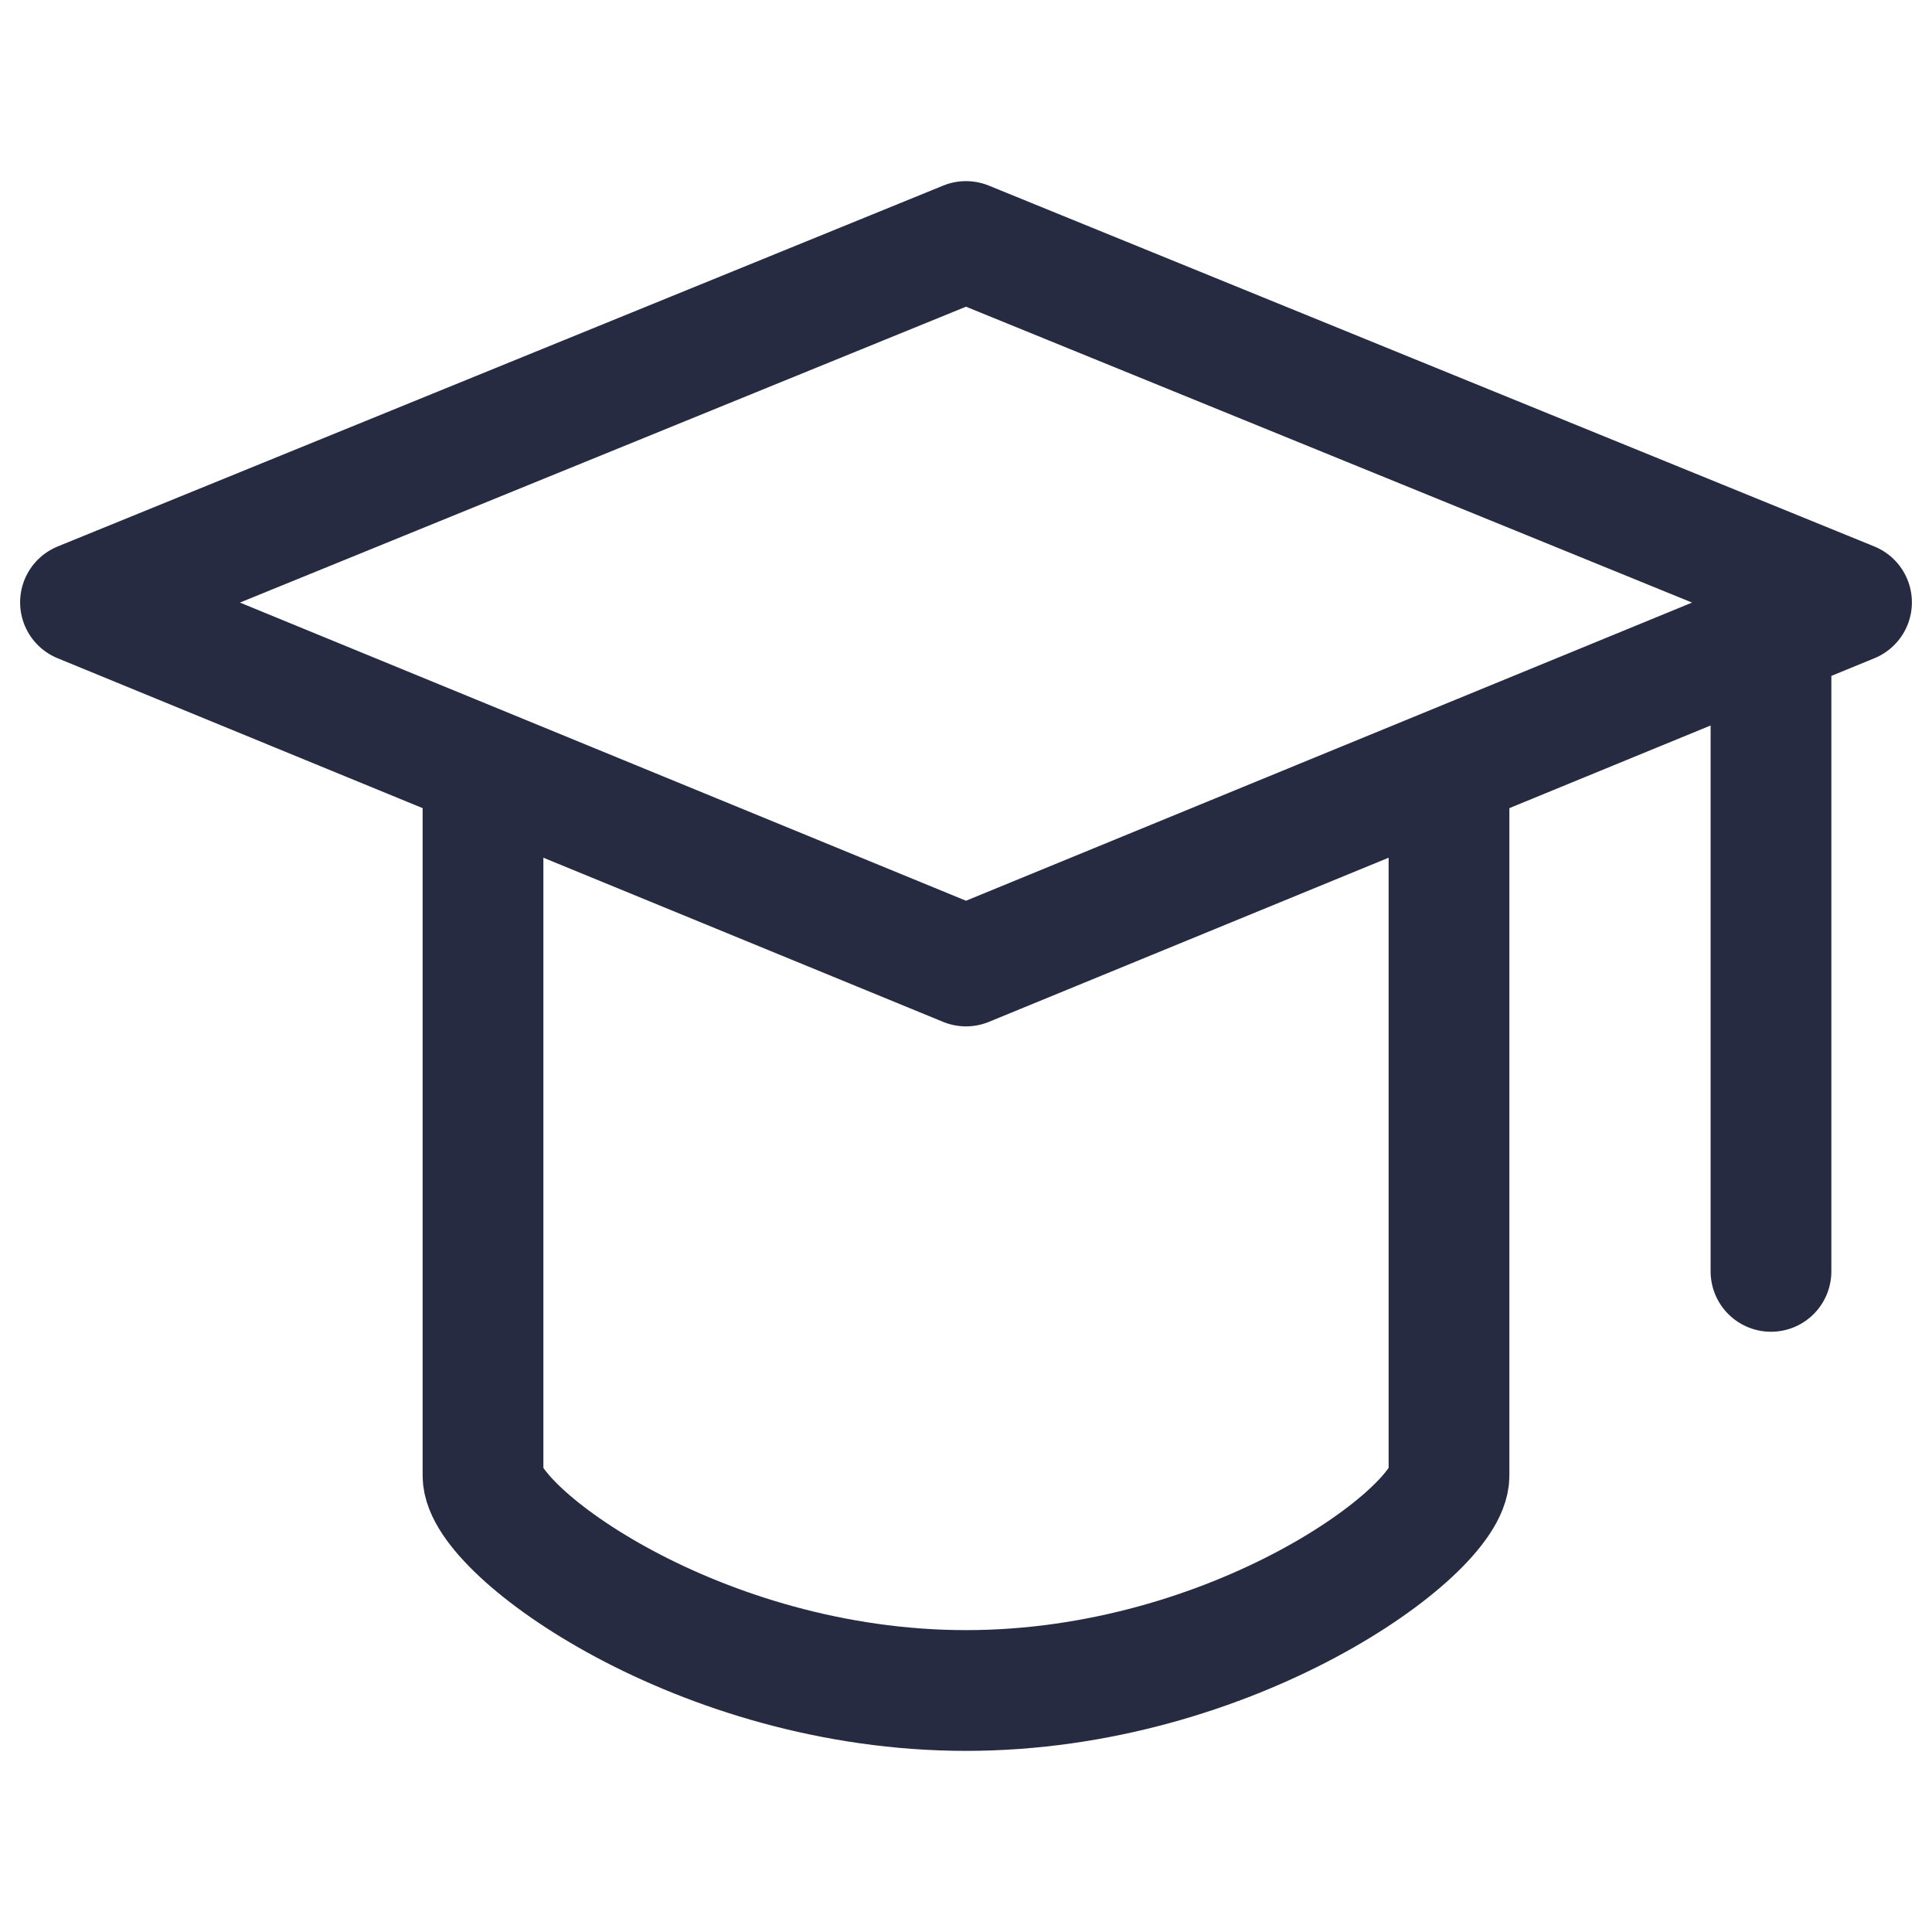 <svg width="32" height="32" viewBox="0 0 32 32" fill="none" xmlns="http://www.w3.org/2000/svg">
<path d="M24 13.333V24.441C24 25.363 20.418 28 16 28C11.582 28 8 25.363 8 24.441L8 13.333M29.333 10.667V21.058M16 16L1.333 9.977L16 4L30.667 9.977L16 16Z" stroke="#272B42" stroke-width="2" stroke-miterlimit="10" stroke-linecap="round" stroke-linejoin="round"/>
</svg>
